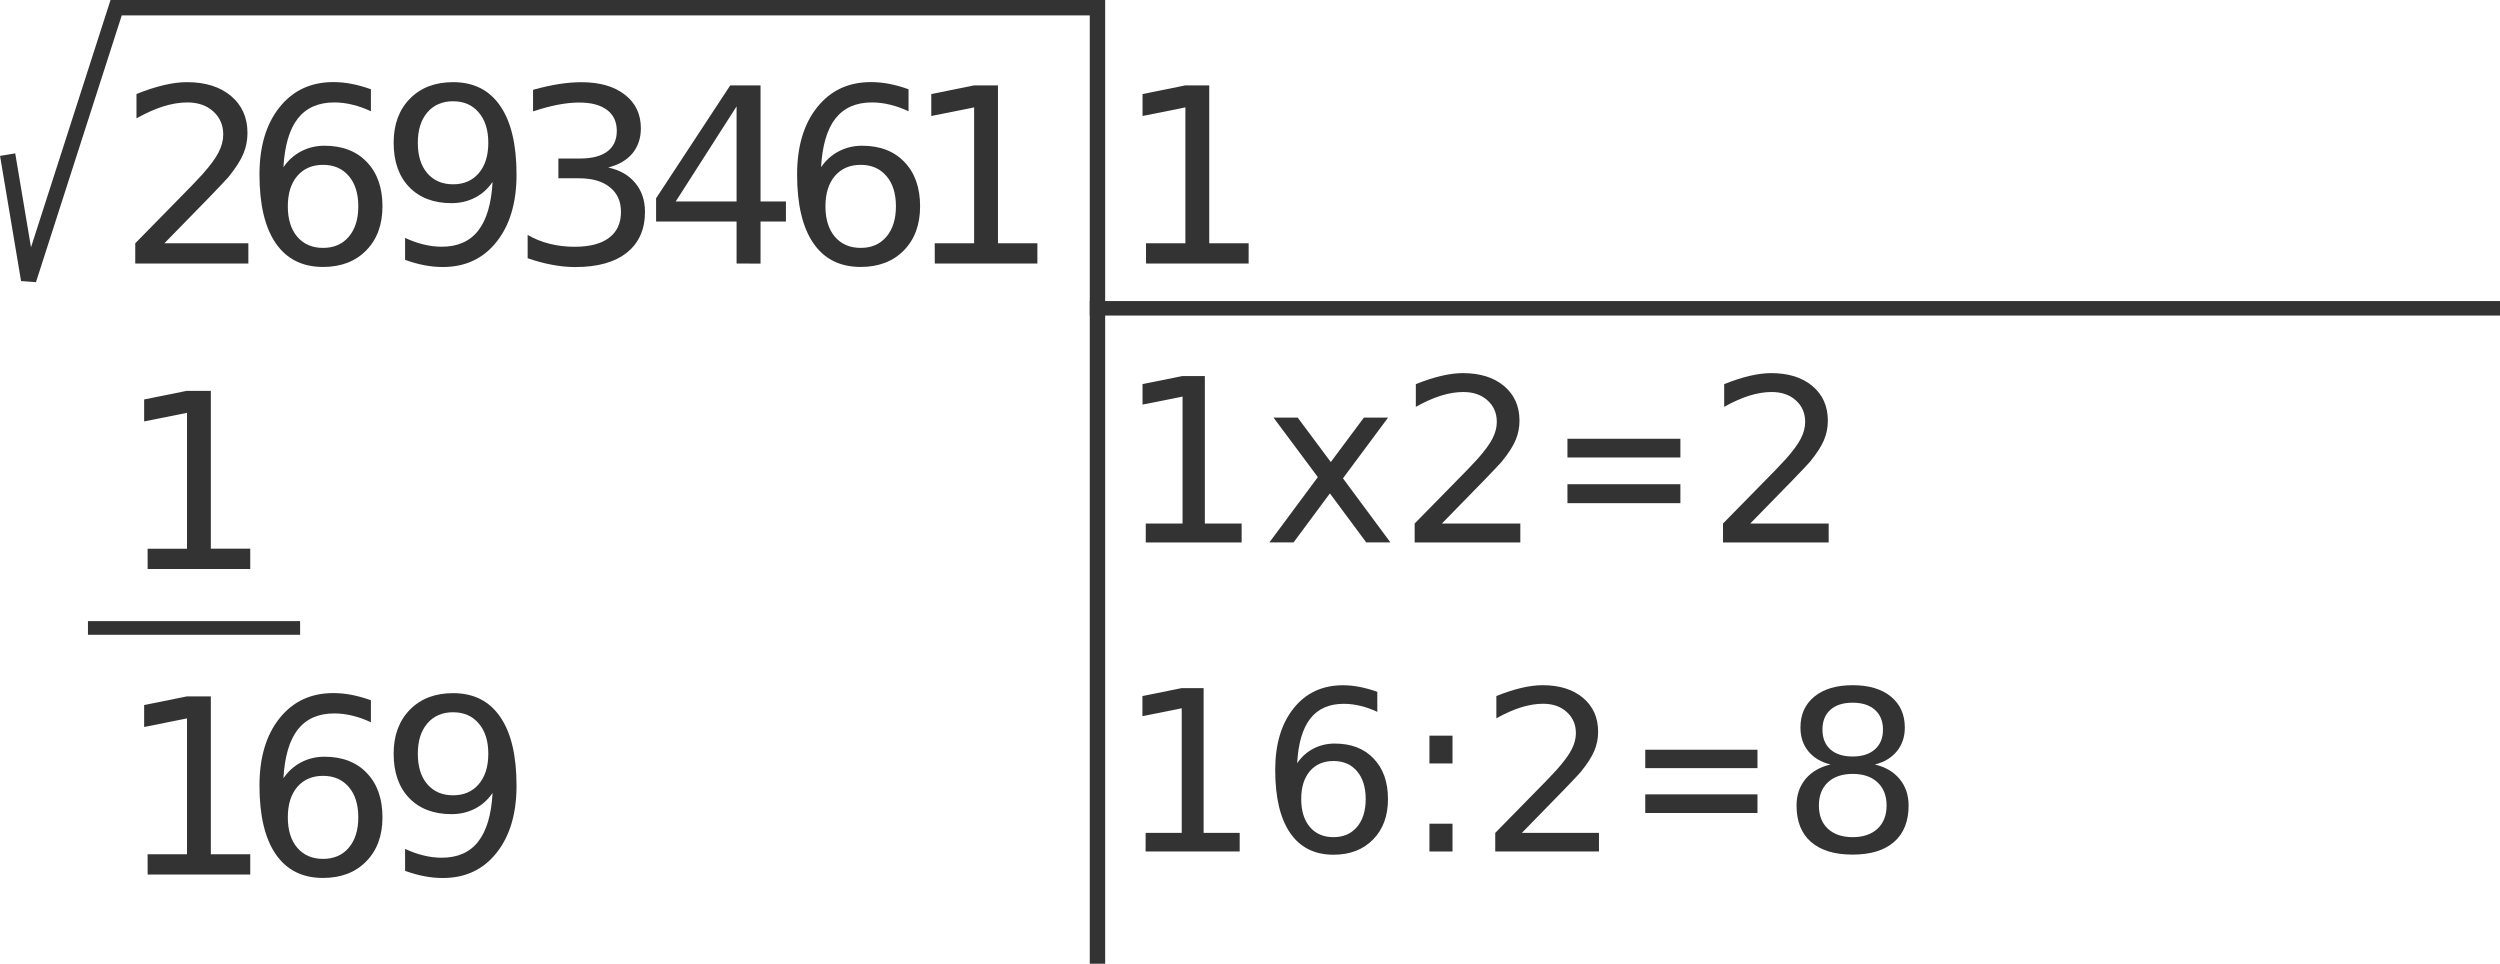 <?xml version="1.0" encoding="UTF-8" standalone="no"?>
<!-- Created with Inkscape (http://www.inkscape.org/) -->

<svg
   width="170"
   height="65.536"
   viewBox="0 0 44.979 17.34"
   version="1.1"
   id="svg8"
   inkscape:version="1.3.2 (091e20ef0f, 2023-11-25)"
   sodipodi:docname="RaizCuadrada-06-150.svg"
   xmlns:inkscape="http://www.inkscape.org/namespaces/inkscape"
   xmlns:sodipodi="http://sodipodi.sourceforge.net/DTD/sodipodi-0.dtd"
   xmlns="http://www.w3.org/2000/svg"
   xmlns:svg="http://www.w3.org/2000/svg"
   xmlns:rdf="http://www.w3.org/1999/02/22-rdf-syntax-ns#"
   xmlns:cc="http://creativecommons.org/ns#"
   xmlns:dc="http://purl.org/dc/elements/1.1/">
  <defs
     id="defs2" />
  <sodipodi:namedview
     id="base"
     pagecolor="#ffffff"
     bordercolor="#666666"
     borderopacity="1.0"
     inkscape:pageopacity="0.0"
     inkscape:pageshadow="2"
     inkscape:zoom="2.8"
     inkscape:cx="58.571429"
     inkscape:cy="54.285715"
     inkscape:document-units="mm"
     inkscape:current-layer="layer1"
     showgrid="false"
     inkscape:window-width="1366"
     inkscape:window-height="706"
     inkscape:window-x="1920"
     inkscape:window-y="132"
     inkscape:window-maximized="1"
     fit-margin-top="0"
     fit-margin-left="0"
     fit-margin-right="0"
     fit-margin-bottom="0"
     units="px"
     inkscape:snap-page="true"
     inkscape:showpageshadow="2"
     inkscape:pagecheckerboard="0"
     inkscape:deskcolor="#d1d1d1" />
  <g
     inkscape:label="Capa 1"
     inkscape:groupmode="layer"
     id="layer1"
     transform="translate(-81.44,-25.732)">
    <g
       id="g1">
      <path
         inkscape:connector-curvature="0"
         id="path4529-8"
         style="font-style:normal;font-weight:normal;font-size:medium;line-height:1.25;font-family:sans-serif;letter-spacing:0px;word-spacing:0px;fill:#333333;fill-opacity:1;stroke:none;stroke-width:0.277"
         d="m 84.394,30.109 h 1.514 v 0.365 h -2.035 v -0.365 q 0.247,-0.255 0.672,-0.685 0.427,-0.432 0.537,-0.556 0.208,-0.234 0.29,-0.395 0.084,-0.163 0.084,-0.32 0,-0.255 -0.18,-0.417 -0.178,-0.161 -0.466,-0.161 -0.204,0 -0.432,0.071 -0.225,0.071 -0.483,0.215 v -0.438 q 0.262,-0.105 0.49,-0.159 0.228,-0.054 0.417,-0.054 0.498,0 0.794,0.249 0.296,0.249 0.296,0.666 0,0.198 -0.075,0.376 -0.073,0.176 -0.268,0.417 -0.054,0.062 -0.341,0.361 -0.288,0.296 -0.812,0.831 z" />
      <path
         inkscape:connector-curvature="0"
         id="path4531-8"
         style="font-style:normal;font-weight:normal;font-size:medium;line-height:1.25;font-family:sans-serif;letter-spacing:0px;word-spacing:0px;fill:#333333;fill-opacity:1;stroke:none;stroke-width:0.277"
         d="m 87.252,28.698 q -0.292,0 -0.464,0.2 -0.17,0.2 -0.17,0.547 0,0.346 0.17,0.547 0.172,0.2 0.464,0.2 0.292,0 0.462,-0.2 0.172,-0.202 0.172,-0.547 0,-0.348 -0.172,-0.547 -0.17,-0.2 -0.462,-0.2 z m 0.861,-1.359 v 0.395 q -0.163,-0.077 -0.331,-0.118 -0.165,-0.041 -0.328,-0.041 -0.429,0 -0.657,0.29 -0.225,0.29 -0.258,0.876 0.127,-0.187 0.318,-0.286 0.191,-0.101 0.421,-0.101 0.483,0 0.762,0.294 0.281,0.292 0.281,0.797 0,0.494 -0.292,0.792 -0.292,0.298 -0.777,0.298 -0.556,0 -0.85,-0.425 -0.294,-0.427 -0.294,-1.237 0,-0.76 0.361,-1.211 0.361,-0.453 0.968,-0.453 0.163,0 0.328,0.032 0.167,0.032 0.348,0.097 z" />
      <path
         inkscape:connector-curvature="0"
         id="path4533-4"
         style="font-style:normal;font-weight:normal;font-size:medium;line-height:1.25;font-family:sans-serif;letter-spacing:0px;word-spacing:0px;fill:#333333;fill-opacity:1;stroke:none;stroke-width:0.277"
         d="m 88.728,30.407 v -0.395 q 0.163,0.077 0.331,0.118 0.167,0.041 0.328,0.041 0.429,0 0.655,-0.288 0.228,-0.29 0.26,-0.878 -0.125,0.185 -0.316,0.283 -0.191,0.099 -0.423,0.099 -0.481,0 -0.762,-0.29 -0.279,-0.292 -0.279,-0.797 0,-0.494 0.292,-0.792 0.292,-0.298 0.777,-0.298 0.556,0 0.848,0.427 0.294,0.425 0.294,1.237 0,0.758 -0.361,1.211 -0.359,0.451 -0.966,0.451 -0.163,0 -0.331,-0.032 -0.167,-0.032 -0.348,-0.097 z m 0.863,-1.359 q 0.292,0 0.462,-0.2 0.172,-0.2 0.172,-0.547 0,-0.346 -0.172,-0.545 -0.17,-0.202 -0.462,-0.202 -0.292,0 -0.464,0.202 -0.17,0.2 -0.17,0.545 0,0.348 0.17,0.547 0.172,0.2 0.464,0.2 z" />
      <path
         inkscape:connector-curvature="0"
         id="path4535-3"
         style="font-style:normal;font-weight:normal;font-size:medium;line-height:1.25;font-family:sans-serif;letter-spacing:0px;word-spacing:0px;fill:#333333;fill-opacity:1;stroke:none;stroke-width:0.277"
         d="m 92.383,28.746 q 0.311,0.067 0.485,0.277 0.176,0.21 0.176,0.52 0,0.474 -0.326,0.734 -0.326,0.26 -0.928,0.26 -0.202,0 -0.417,-0.041 -0.213,-0.039 -0.44,-0.118 V 29.959 q 0.18,0.105 0.395,0.159 0.215,0.054 0.449,0.054 0.408,0 0.62,-0.161 0.215,-0.161 0.215,-0.468 0,-0.283 -0.2,-0.442 -0.198,-0.161 -0.552,-0.161 h -0.374 v -0.356 h 0.391 q 0.32,0 0.49,-0.127 0.17,-0.129 0.17,-0.369 0,-0.247 -0.176,-0.378 -0.174,-0.133 -0.5,-0.133 -0.178,0 -0.382,0.039 -0.204,0.039 -0.449,0.12 V 27.348 q 0.247,-0.069 0.462,-0.103 0.217,-0.034 0.408,-0.034 0.494,0 0.782,0.225 0.288,0.223 0.288,0.605 0,0.266 -0.152,0.451 -0.152,0.182 -0.434,0.253 z" />
      <path
         inkscape:connector-curvature="0"
         id="path4537-1"
         style="font-style:normal;font-weight:normal;font-size:medium;line-height:1.25;font-family:sans-serif;letter-spacing:0px;word-spacing:0px;fill:#333333;fill-opacity:1;stroke:none;stroke-width:0.277"
         d="m 94.692,27.646 -1.095,1.711 h 1.095 z m -0.114,-0.378 h 0.545 v 2.089 h 0.457 v 0.361 h -0.457 v 0.756 H 94.692 V 29.718 H 93.244 v -0.419 z" />
      <path
         inkscape:connector-curvature="0"
         id="path4539-4"
         style="font-style:normal;font-weight:normal;font-size:medium;line-height:1.25;font-family:sans-serif;letter-spacing:0px;word-spacing:0px;fill:#333333;fill-opacity:1;stroke:none;stroke-width:0.277"
         d="m 96.925,28.698 q -0.292,0 -0.464,0.2 -0.17,0.2 -0.17,0.547 0,0.346 0.17,0.547 0.172,0.2 0.464,0.2 0.292,0 0.462,-0.2 0.172,-0.202 0.172,-0.547 0,-0.348 -0.172,-0.547 -0.17,-0.2 -0.462,-0.2 z m 0.861,-1.359 v 0.395 q -0.163,-0.077 -0.331,-0.118 -0.165,-0.041 -0.328,-0.041 -0.429,0 -0.657,0.29 -0.225,0.29 -0.258,0.876 0.127,-0.187 0.318,-0.286 0.191,-0.101 0.421,-0.101 0.483,0 0.762,0.294 0.281,0.292 0.281,0.797 0,0.494 -0.292,0.792 -0.292,0.298 -0.777,0.298 -0.556,0 -0.85,-0.425 -0.294,-0.427 -0.294,-1.237 0,-0.76 0.361,-1.211 0.361,-0.453 0.968,-0.453 0.163,0 0.328,0.032 0.167,0.032 0.348,0.097 z" />
      <path
         inkscape:connector-curvature="0"
         id="path4541-9"
         style="font-style:normal;font-weight:normal;font-size:medium;line-height:1.25;font-family:sans-serif;letter-spacing:0px;word-spacing:0px;fill:#333333;fill-opacity:1;stroke:none;stroke-width:0.277"
         d="m 98.257,30.109 h 0.709 v -2.445 l -0.771,0.155 v -0.395 l 0.766,-0.155 h 0.434 v 2.84 h 0.709 v 0.365 h -1.846 z" />
      <path
         inkscape:connector-curvature="0"
         id="path4551-2"
         style="font-style:normal;font-weight:normal;font-size:medium;line-height:1.25;font-family:sans-serif;letter-spacing:0px;word-spacing:0px;fill:#333333;fill-opacity:1;stroke:none;stroke-width:0.277"
         d="m 84.095,35.605 h 0.709 V 33.16 L 84.033,33.314 V 32.919 l 0.766,-0.155 h 0.434 v 2.84 h 0.709 v 0.365 h -1.846 z" />
      <path
         inkscape:connector-curvature="0"
         id="path4553-0"
         style="font-style:normal;font-weight:normal;font-size:medium;line-height:1.25;font-family:sans-serif;letter-spacing:0px;word-spacing:0px;fill:#333333;fill-opacity:1;stroke:none;stroke-width:0.277"
         d="m 84.095,41.102 h 0.709 v -2.445 l -0.771,0.155 v -0.395 l 0.766,-0.155 h 0.434 v 2.84 h 0.709 v 0.365 h -1.846 z" />
      <path
         inkscape:connector-curvature="0"
         id="path4555-6"
         style="font-style:normal;font-weight:normal;font-size:medium;line-height:1.25;font-family:sans-serif;letter-spacing:0px;word-spacing:0px;fill:#333333;fill-opacity:1;stroke:none;stroke-width:0.277"
         d="m 87.252,39.691 q -0.292,0 -0.464,0.2 -0.17,0.2 -0.17,0.547 0,0.346 0.17,0.547 0.172,0.2 0.464,0.2 0.292,0 0.462,-0.2 0.172,-0.202 0.172,-0.547 0,-0.348 -0.172,-0.547 -0.17,-0.2 -0.462,-0.2 z m 0.861,-1.359 v 0.395 q -0.163,-0.077 -0.331,-0.118 -0.165,-0.041 -0.328,-0.041 -0.429,0 -0.657,0.29 -0.225,0.29 -0.258,0.876 0.127,-0.187 0.318,-0.286 0.191,-0.101 0.421,-0.101 0.483,0 0.762,0.294 0.281,0.292 0.281,0.797 0,0.494 -0.292,0.792 -0.292,0.298 -0.777,0.298 -0.556,0 -0.85,-0.425 -0.294,-0.427 -0.294,-1.237 0,-0.76 0.361,-1.211 0.361,-0.453 0.968,-0.453 0.163,0 0.328,0.032 0.167,0.032 0.348,0.097 z" />
      <path
         inkscape:connector-curvature="0"
         id="path4557-8"
         style="font-style:normal;font-weight:normal;font-size:medium;line-height:1.25;font-family:sans-serif;letter-spacing:0px;word-spacing:0px;fill:#333333;fill-opacity:1;stroke:none;stroke-width:0.277"
         d="m 88.728,41.4 v -0.395 q 0.163,0.077 0.331,0.118 0.167,0.041 0.328,0.041 0.429,0 0.655,-0.288 0.228,-0.29 0.26,-0.878 -0.125,0.185 -0.316,0.283 -0.191,0.099 -0.423,0.099 -0.481,0 -0.762,-0.29 -0.279,-0.292 -0.279,-0.797 0,-0.494 0.292,-0.792 0.292,-0.298 0.777,-0.298 0.556,0 0.848,0.427 0.294,0.425 0.294,1.237 0,0.758 -0.361,1.211 -0.359,0.451 -0.966,0.451 -0.163,0 -0.331,-0.032 -0.167,-0.032 -0.348,-0.097 z m 0.863,-1.359 q 0.292,0 0.462,-0.2 0.172,-0.2 0.172,-0.547 0,-0.346 -0.172,-0.545 -0.17,-0.202 -0.462,-0.202 -0.292,0 -0.464,0.202 -0.17,0.2 -0.17,0.545 0,0.348 0.17,0.547 0.172,0.2 0.464,0.2 z" />
      <path
         style="fill:#333333;stroke:#333333;stroke-width:0.277px;stroke-linecap:butt;stroke-linejoin:miter;stroke-opacity:1"
         d="M 101.185,25.732 V 43.072"
         id="path4641-9"
         inkscape:connector-curvature="0"
         sodipodi:nodetypes="cc" />
      <path
         id="path4645-2"
         style="fill:none;stroke:#333333;stroke-width:0.277px;stroke-linecap:butt;stroke-linejoin:miter;stroke-opacity:1"
         d="m 101.197,25.871 -17.668,1e-6 -1.574,4.895 -0.378,-2.252"
         inkscape:connector-curvature="0"
         sodipodi:nodetypes="cccc" />
      <path
         d="m 102.058,30.109 h 0.709 v -2.445 l -0.771,0.155 v -0.395 l 0.766,-0.155 h 0.434 v 2.84 h 0.709 v 0.365 h -1.846 z"
         style="font-style:normal;font-weight:normal;font-size:medium;line-height:1.25;font-family:sans-serif;letter-spacing:0px;word-spacing:0px;fill:#333333;fill-opacity:1;stroke:none;stroke-width:0.277"
         id="path4543-6"
         inkscape:connector-curvature="0" />
      <path
         d="m 102.054,35.151 h 0.662 v -2.284 l -0.72,0.144 v -0.369 l 0.716,-0.144 h 0.405 v 2.653 h 0.662 v 0.341 h -1.725 z"
         style="font-style:normal;font-weight:normal;font-size:medium;line-height:1.25;font-family:sans-serif;letter-spacing:0px;word-spacing:0px;fill:#333333;fill-opacity:1;stroke:none;stroke-width:0.277"
         id="path4662-6"
         inkscape:connector-curvature="0" />
      <path
         d="m 106.414,33.245 -0.812,1.093 0.854,1.153 h -0.435 l -0.654,-0.882 -0.654,0.882 h -0.435 l 0.872,-1.175 -0.798,-1.071 h 0.435 l 0.596,0.8 0.596,-0.8 z"
         style="font-style:normal;font-weight:normal;font-size:medium;line-height:1.25;font-family:sans-serif;letter-spacing:0px;word-spacing:0px;fill:#333333;fill-opacity:1;stroke:none;stroke-width:0.277"
         id="path4664-4"
         inkscape:connector-curvature="0" />
      <path
         d="m 107.379,35.151 h 1.414 v 0.341 h -1.901 v -0.341 q 0.231,-0.239 0.628,-0.64 0.399,-0.403 0.501,-0.519 0.195,-0.219 0.271,-0.369 0.078,-0.152 0.078,-0.299 0,-0.239 -0.168,-0.389 -0.166,-0.15 -0.435,-0.15 -0.191,0 -0.403,0.066 -0.211,0.066 -0.451,0.201 v -0.409 q 0.245,-0.098 0.457,-0.148 0.213,-0.05 0.389,-0.05 0.465,0 0.742,0.233 0.277,0.233 0.277,0.622 0,0.185 -0.07,0.351 -0.068,0.164 -0.251,0.389 -0.05,0.058 -0.319,0.337 -0.269,0.277 -0.758,0.776 z"
         style="font-style:normal;font-weight:normal;font-size:medium;line-height:1.25;font-family:sans-serif;letter-spacing:0px;word-spacing:0px;fill:#333333;fill-opacity:1;stroke:none;stroke-width:0.277"
         id="path4666-9"
         inkscape:connector-curvature="0" />
      <path
         d="m 109.641,33.626 h 2.032 v 0.337 h -2.032 z m 0,0.818 h 2.032 v 0.341 h -2.032 z"
         style="font-style:normal;font-weight:normal;font-size:medium;line-height:1.25;font-family:sans-serif;letter-spacing:0px;word-spacing:0px;fill:#333333;fill-opacity:1;stroke:none;stroke-width:0.277"
         id="path4668-5"
         inkscape:connector-curvature="0" />
      <path
         d="m 112.927,35.151 h 1.414 v 0.341 h -1.901 v -0.341 q 0.231,-0.239 0.628,-0.64 0.399,-0.403 0.501,-0.519 0.195,-0.219 0.271,-0.369 0.078,-0.152 0.078,-0.299 0,-0.239 -0.168,-0.389 -0.166,-0.15 -0.435,-0.15 -0.191,0 -0.403,0.066 -0.211,0.066 -0.451,0.201 v -0.409 q 0.245,-0.098 0.457,-0.148 0.213,-0.05 0.389,-0.05 0.465,0 0.742,0.233 0.277,0.233 0.277,0.622 0,0.185 -0.07,0.351 -0.068,0.164 -0.251,0.389 -0.05,0.058 -0.319,0.337 -0.269,0.277 -0.758,0.776 z"
         style="font-style:normal;font-weight:normal;font-size:medium;line-height:1.25;font-family:sans-serif;letter-spacing:0px;word-spacing:0px;fill:#333333;fill-opacity:1;stroke:none;stroke-width:0.277"
         id="path4670-0"
         inkscape:connector-curvature="0" />
      <path
         d="m 102.052,40.717 h 0.649 v -2.242 l -0.707,0.142 v -0.362 l 0.703,-0.142 h 0.398 v 2.604 h 0.649 v 0.335 h -1.693 z"
         style="font-style:normal;font-weight:normal;font-size:medium;line-height:1.25;font-family:sans-serif;letter-spacing:0px;word-spacing:0px;fill:#333333;fill-opacity:1;stroke:none;stroke-width:0.277"
         id="path4672-4"
         inkscape:connector-curvature="0" />
      <path
         d="m 105.431,39.424 q -0.268,0 -0.425,0.183 -0.155,0.183 -0.155,0.502 0,0.317 0.155,0.502 0.157,0.183 0.425,0.183 0.268,0 0.423,-0.183 0.157,-0.185 0.157,-0.502 0,-0.319 -0.157,-0.502 -0.155,-0.183 -0.423,-0.183 z m 0.789,-1.246 v 0.362 q -0.15,-0.071 -0.303,-0.108 -0.152,-0.037 -0.301,-0.037 -0.394,0 -0.602,0.266 -0.207,0.266 -0.236,0.803 0.116,-0.171 0.291,-0.262 0.175,-0.092 0.386,-0.092 0.443,0 0.699,0.27 0.258,0.268 0.258,0.73 0,0.453 -0.268,0.726 -0.268,0.274 -0.712,0.274 -0.51,0 -0.779,-0.39 -0.27,-0.392 -0.27,-1.134 0,-0.697 0.331,-1.11 0.331,-0.415 0.888,-0.415 0.15,0 0.301,0.03 0.154,0.03 0.319,0.089 z"
         style="font-style:normal;font-weight:normal;font-size:medium;line-height:1.25;font-family:sans-serif;letter-spacing:0px;word-spacing:0px;fill:#333333;fill-opacity:1;stroke:none;stroke-width:0.277"
         id="path4674-8"
         inkscape:connector-curvature="0" />
      <path
         d="m 107.158,40.552 h 0.415 v 0.5 h -0.415 z m 0,-1.584 h 0.415 v 0.5 h -0.415 z"
         style="font-style:normal;font-weight:normal;font-size:medium;line-height:1.25;font-family:sans-serif;letter-spacing:0px;word-spacing:0px;fill:#333333;fill-opacity:1;stroke:none;stroke-width:0.277"
         id="path4676-7"
         inkscape:connector-curvature="0" />
      <path
         d="m 108.821,40.717 h 1.387 v 0.335 h -1.866 V 40.717 q 0.226,-0.234 0.616,-0.628 0.392,-0.396 0.492,-0.51 0.191,-0.215 0.266,-0.362 0.077,-0.15 0.077,-0.293 0,-0.234 -0.165,-0.382 -0.163,-0.148 -0.427,-0.148 -0.187,0 -0.396,0.065 -0.207,0.065 -0.443,0.197 v -0.401 q 0.24,-0.096 0.449,-0.146 0.209,-0.049 0.382,-0.049 0.457,0 0.728,0.228 0.272,0.228 0.272,0.61 0,0.181 -0.069,0.344 -0.067,0.161 -0.246,0.382 -0.049,0.057 -0.313,0.331 -0.264,0.272 -0.744,0.762 z"
         style="font-style:normal;font-weight:normal;font-size:medium;line-height:1.25;font-family:sans-serif;letter-spacing:0px;word-spacing:0px;fill:#333333;fill-opacity:1;stroke:none;stroke-width:0.277"
         id="path4678-1"
         inkscape:connector-curvature="0" />
      <path
         d="m 111.041,39.221 h 2.019 v 0.331 h -2.019 z m 0,0.803 h 2.019 v 0.335 h -2.019 z"
         style="font-style:normal;font-weight:normal;font-size:medium;line-height:1.25;font-family:sans-serif;letter-spacing:0px;word-spacing:0px;fill:#333333;fill-opacity:1;stroke:none;stroke-width:0.277"
         id="path4680-7"
         inkscape:connector-curvature="0" />
      <path
         d="m 114.773,39.656 q -0.283,0 -0.447,0.152 -0.161,0.152 -0.161,0.417 0,0.266 0.161,0.417 0.163,0.152 0.447,0.152 0.283,0 0.447,-0.152 0.163,-0.154 0.163,-0.417 0,-0.266 -0.163,-0.417 -0.161,-0.152 -0.447,-0.152 z m -0.398,-0.169 q -0.256,-0.063 -0.4,-0.238 -0.142,-0.175 -0.142,-0.427 0,-0.352 0.25,-0.557 0.252,-0.205 0.689,-0.205 0.439,0 0.689,0.205 0.25,0.205 0.25,0.557 0,0.252 -0.144,0.427 -0.142,0.175 -0.396,0.238 0.287,0.067 0.447,0.262 0.161,0.195 0.161,0.476 0,0.427 -0.262,0.655 -0.26,0.228 -0.746,0.228 -0.486,0 -0.748,-0.228 -0.26,-0.228 -0.26,-0.655 0,-0.281 0.161,-0.476 0.161,-0.195 0.449,-0.262 z m -0.146,-0.628 q 0,0.228 0.142,0.356 0.144,0.128 0.401,0.128 0.256,0 0.4,-0.128 0.146,-0.128 0.146,-0.356 0,-0.228 -0.146,-0.356 -0.144,-0.128 -0.4,-0.128 -0.258,0 -0.401,0.128 -0.142,0.128 -0.142,0.356 z"
         style="font-style:normal;font-weight:normal;font-size:medium;line-height:1.25;font-family:sans-serif;letter-spacing:0px;word-spacing:0px;fill:#333333;fill-opacity:1;stroke:none;stroke-width:0.277"
         id="path4682-2"
         inkscape:connector-curvature="0" />
      <path
         inkscape:connector-curvature="0"
         id="path4648-7"
         d="m 101.047,31.279 h 25.373"
         style="fill:#333333;stroke:#333333;stroke-width:0.261px;stroke-linecap:butt;stroke-linejoin:miter;stroke-opacity:1" />
      <path
         style="fill:#333333;stroke:#333333;stroke-width:0.246px;stroke-linecap:butt;stroke-linejoin:miter;stroke-opacity:1"
         d="m 83.022,37.03 h 3.817"
         id="path4654-2"
         inkscape:connector-curvature="0" />
    </g>
  </g>
</svg>
